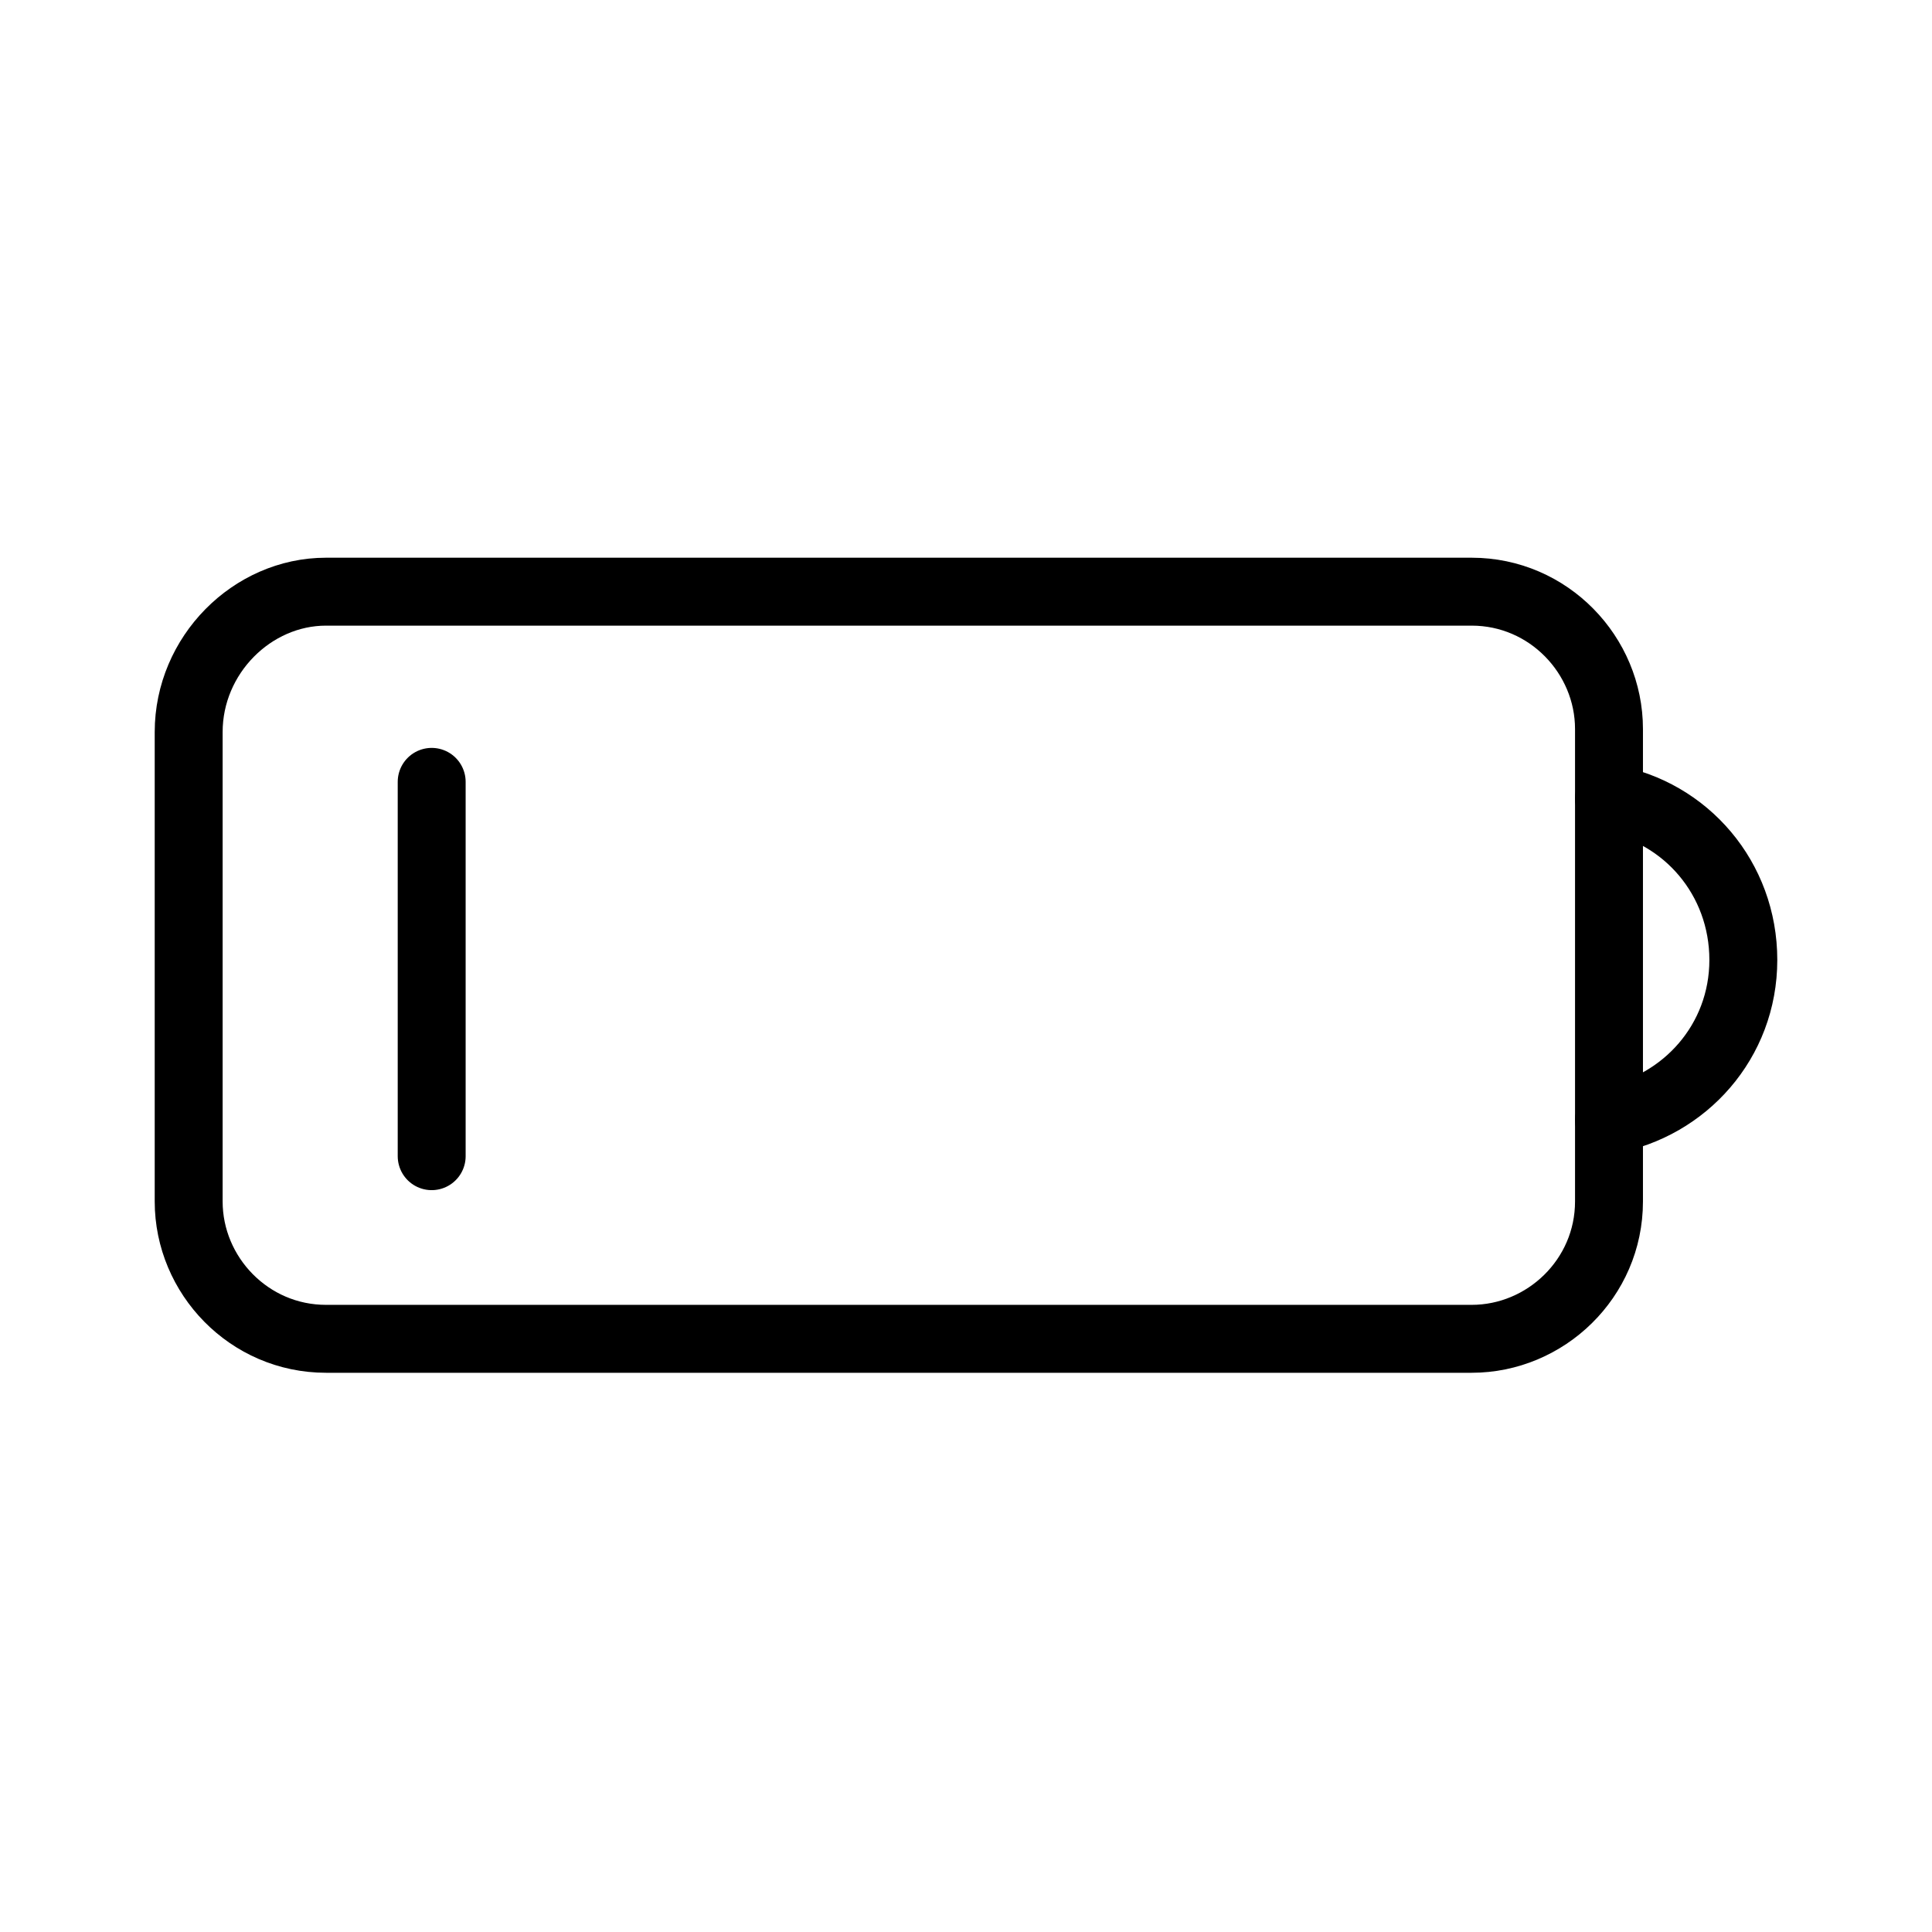<?xml version="1.0" encoding="utf-8"?>
<svg version="1.1" id="Layer_1" x="0px" y="0px" viewBox="0 0 128 128" style="enable-background:new 0 0 128 128;" xmlns="http://www.w3.org/2000/svg">
  <style type="text/css">
	.st0{fill:none;stroke:#000000;stroke-width:4.5;stroke-linecap:round;stroke-miterlimit:10;}
</style>
  <g>
    <path class="st0" d="M21.6,39.2h75.9c5.1,0,9.1,4.2,9.1,9.1v31.3c0,5.1-4.2,9.1-9.1,9.1H21.6c-5.1,0-9.1-4.2-9.1-9.1V48.5 C12.5,43.4,16.7,39.2,21.6,39.2z"/>
    <line class="st0" x1="28.6" y1="51.8" x2="28.6" y2="76.6"/>
    <path class="st0" d="M106.6,74.2c5-0.9,8.9-5.2,8.9-10.6c0-5.4-3.8-9.8-8.9-10.7"/>
  </g>
</svg>
